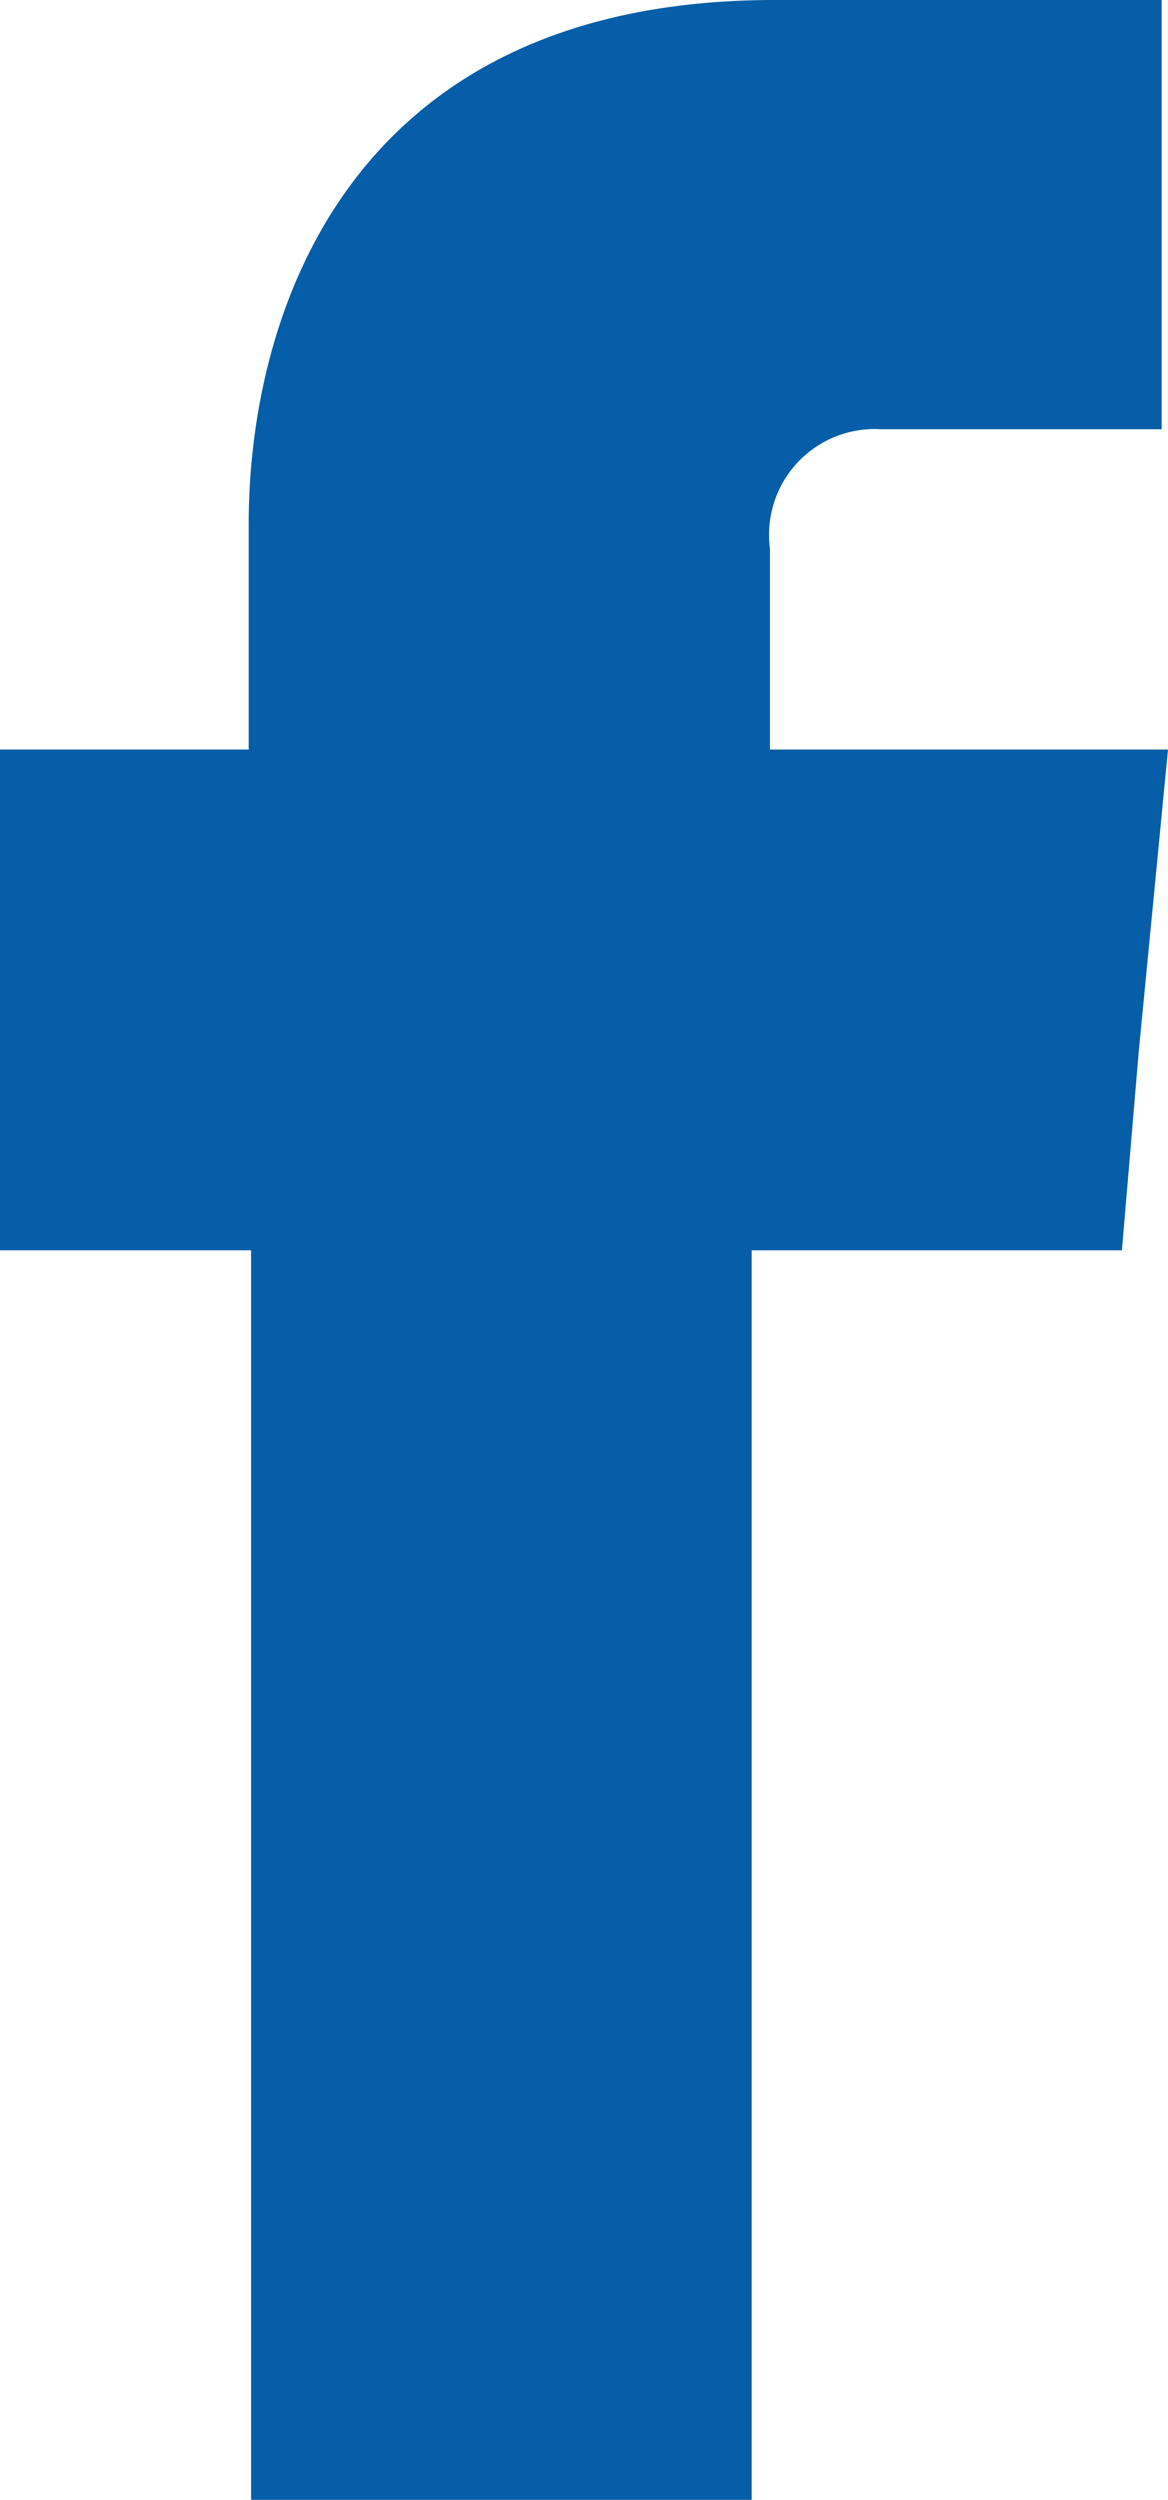 <svg xmlns="http://www.w3.org/2000/svg" viewBox="0 0 14.7 31.45"><defs><style>.a{fill:#055ea7;fill-rule:evenodd;}</style></defs><title>facebook</title><path class="a" d="M9.69,9.43V6.9a1.33,1.33,0,0,1,1.4-1.5h3.53V0H9.75C4.35,0,3.13,4,3.13,6.59V9.43H0v6.3H3.16V31.45h6.3V15.73h4.66l.21-2.48.37-3.82Z"/></svg>